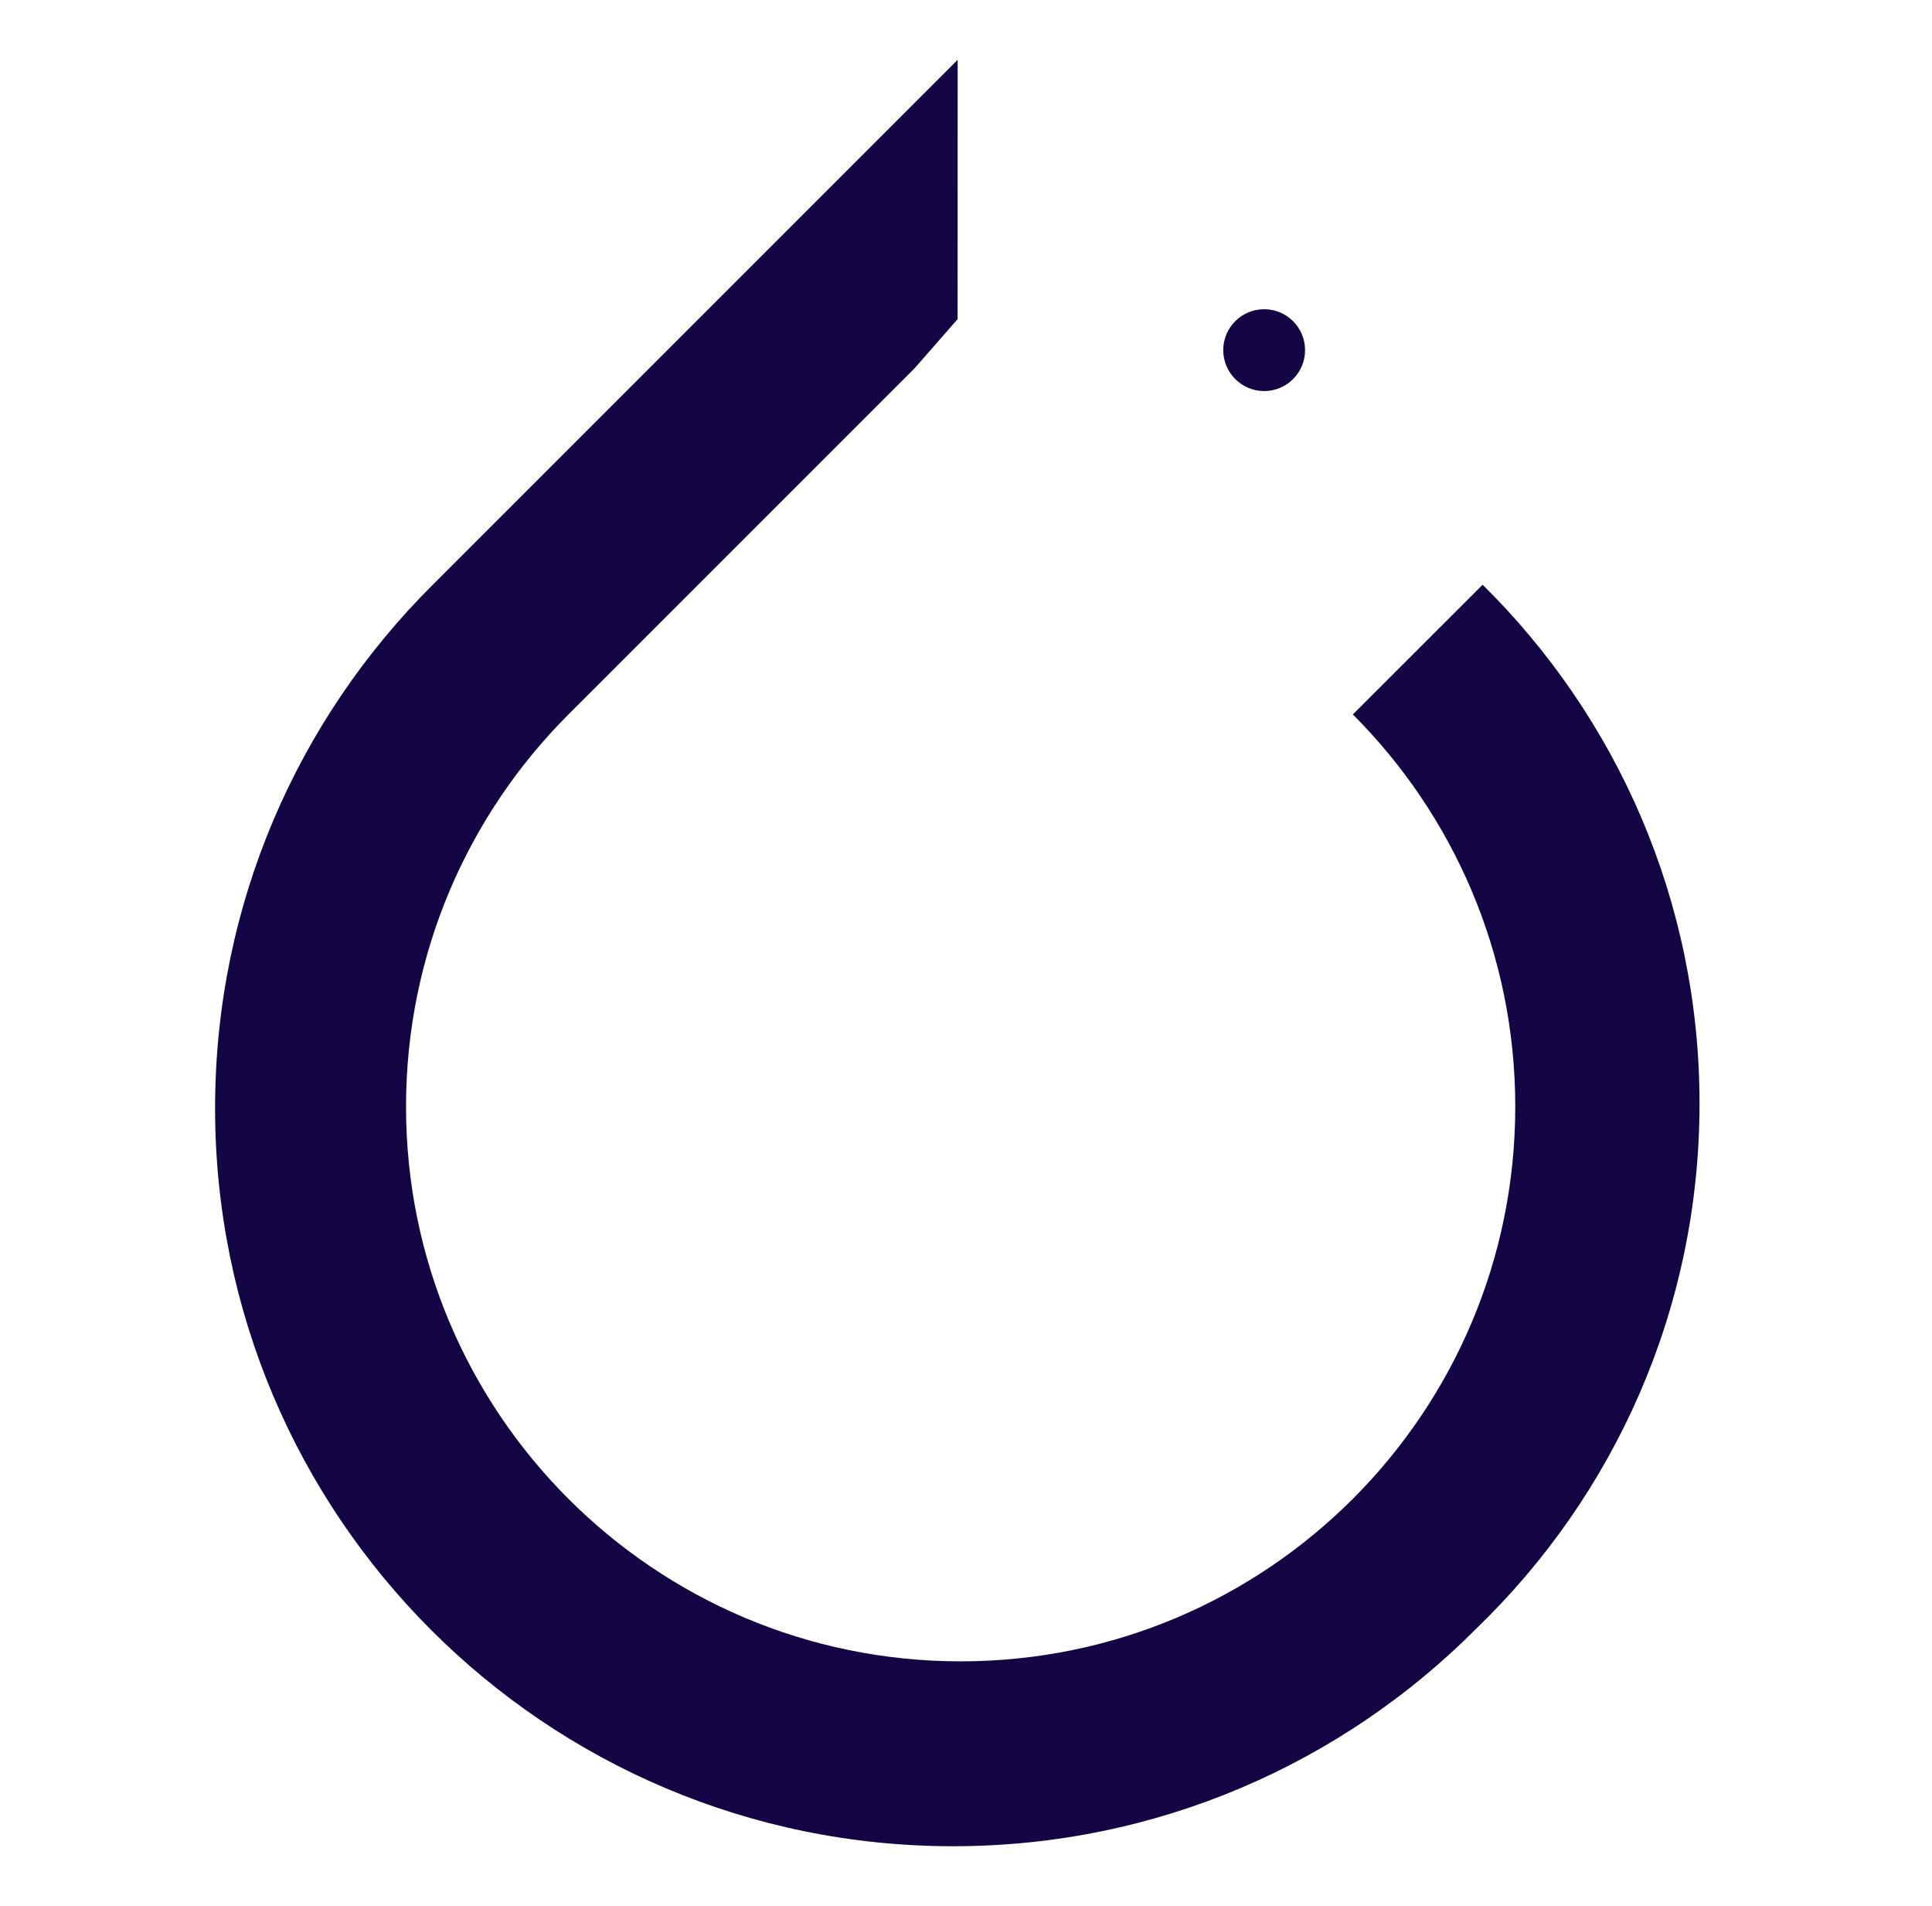 <svg width="74" height="73" viewBox="0 0 74 73" fill="none" xmlns="http://www.w3.org/2000/svg">
    <path
        d="M46.853 13.407C46.853 12.542 47.556 11.842 48.42 11.842C49.285 11.842 49.987 12.542 49.987 13.409C49.987 14.276 49.287 14.976 48.42 14.976C47.556 14.976 46.855 14.276 46.853 13.411V13.407ZM36.681 2.29L16.574 22.397C11.425 27.519 8.238 34.606 8.238 42.44C8.238 58.051 20.892 70.705 36.503 70.705C44.337 70.705 51.425 67.518 56.544 62.372L56.546 62.369C61.82 57.284 65.096 50.156 65.096 42.262C65.096 34.488 61.918 27.457 56.79 22.395L56.788 22.393L51.817 27.361C55.661 31.205 58.038 36.516 58.038 42.381C58.038 54.113 48.527 63.624 36.795 63.624C25.062 63.624 15.552 54.113 15.552 42.381C15.552 36.516 17.929 31.205 21.773 27.361L35.02 14.116L36.679 12.221L36.681 2.29Z"
        fill="#140545" />
</svg>